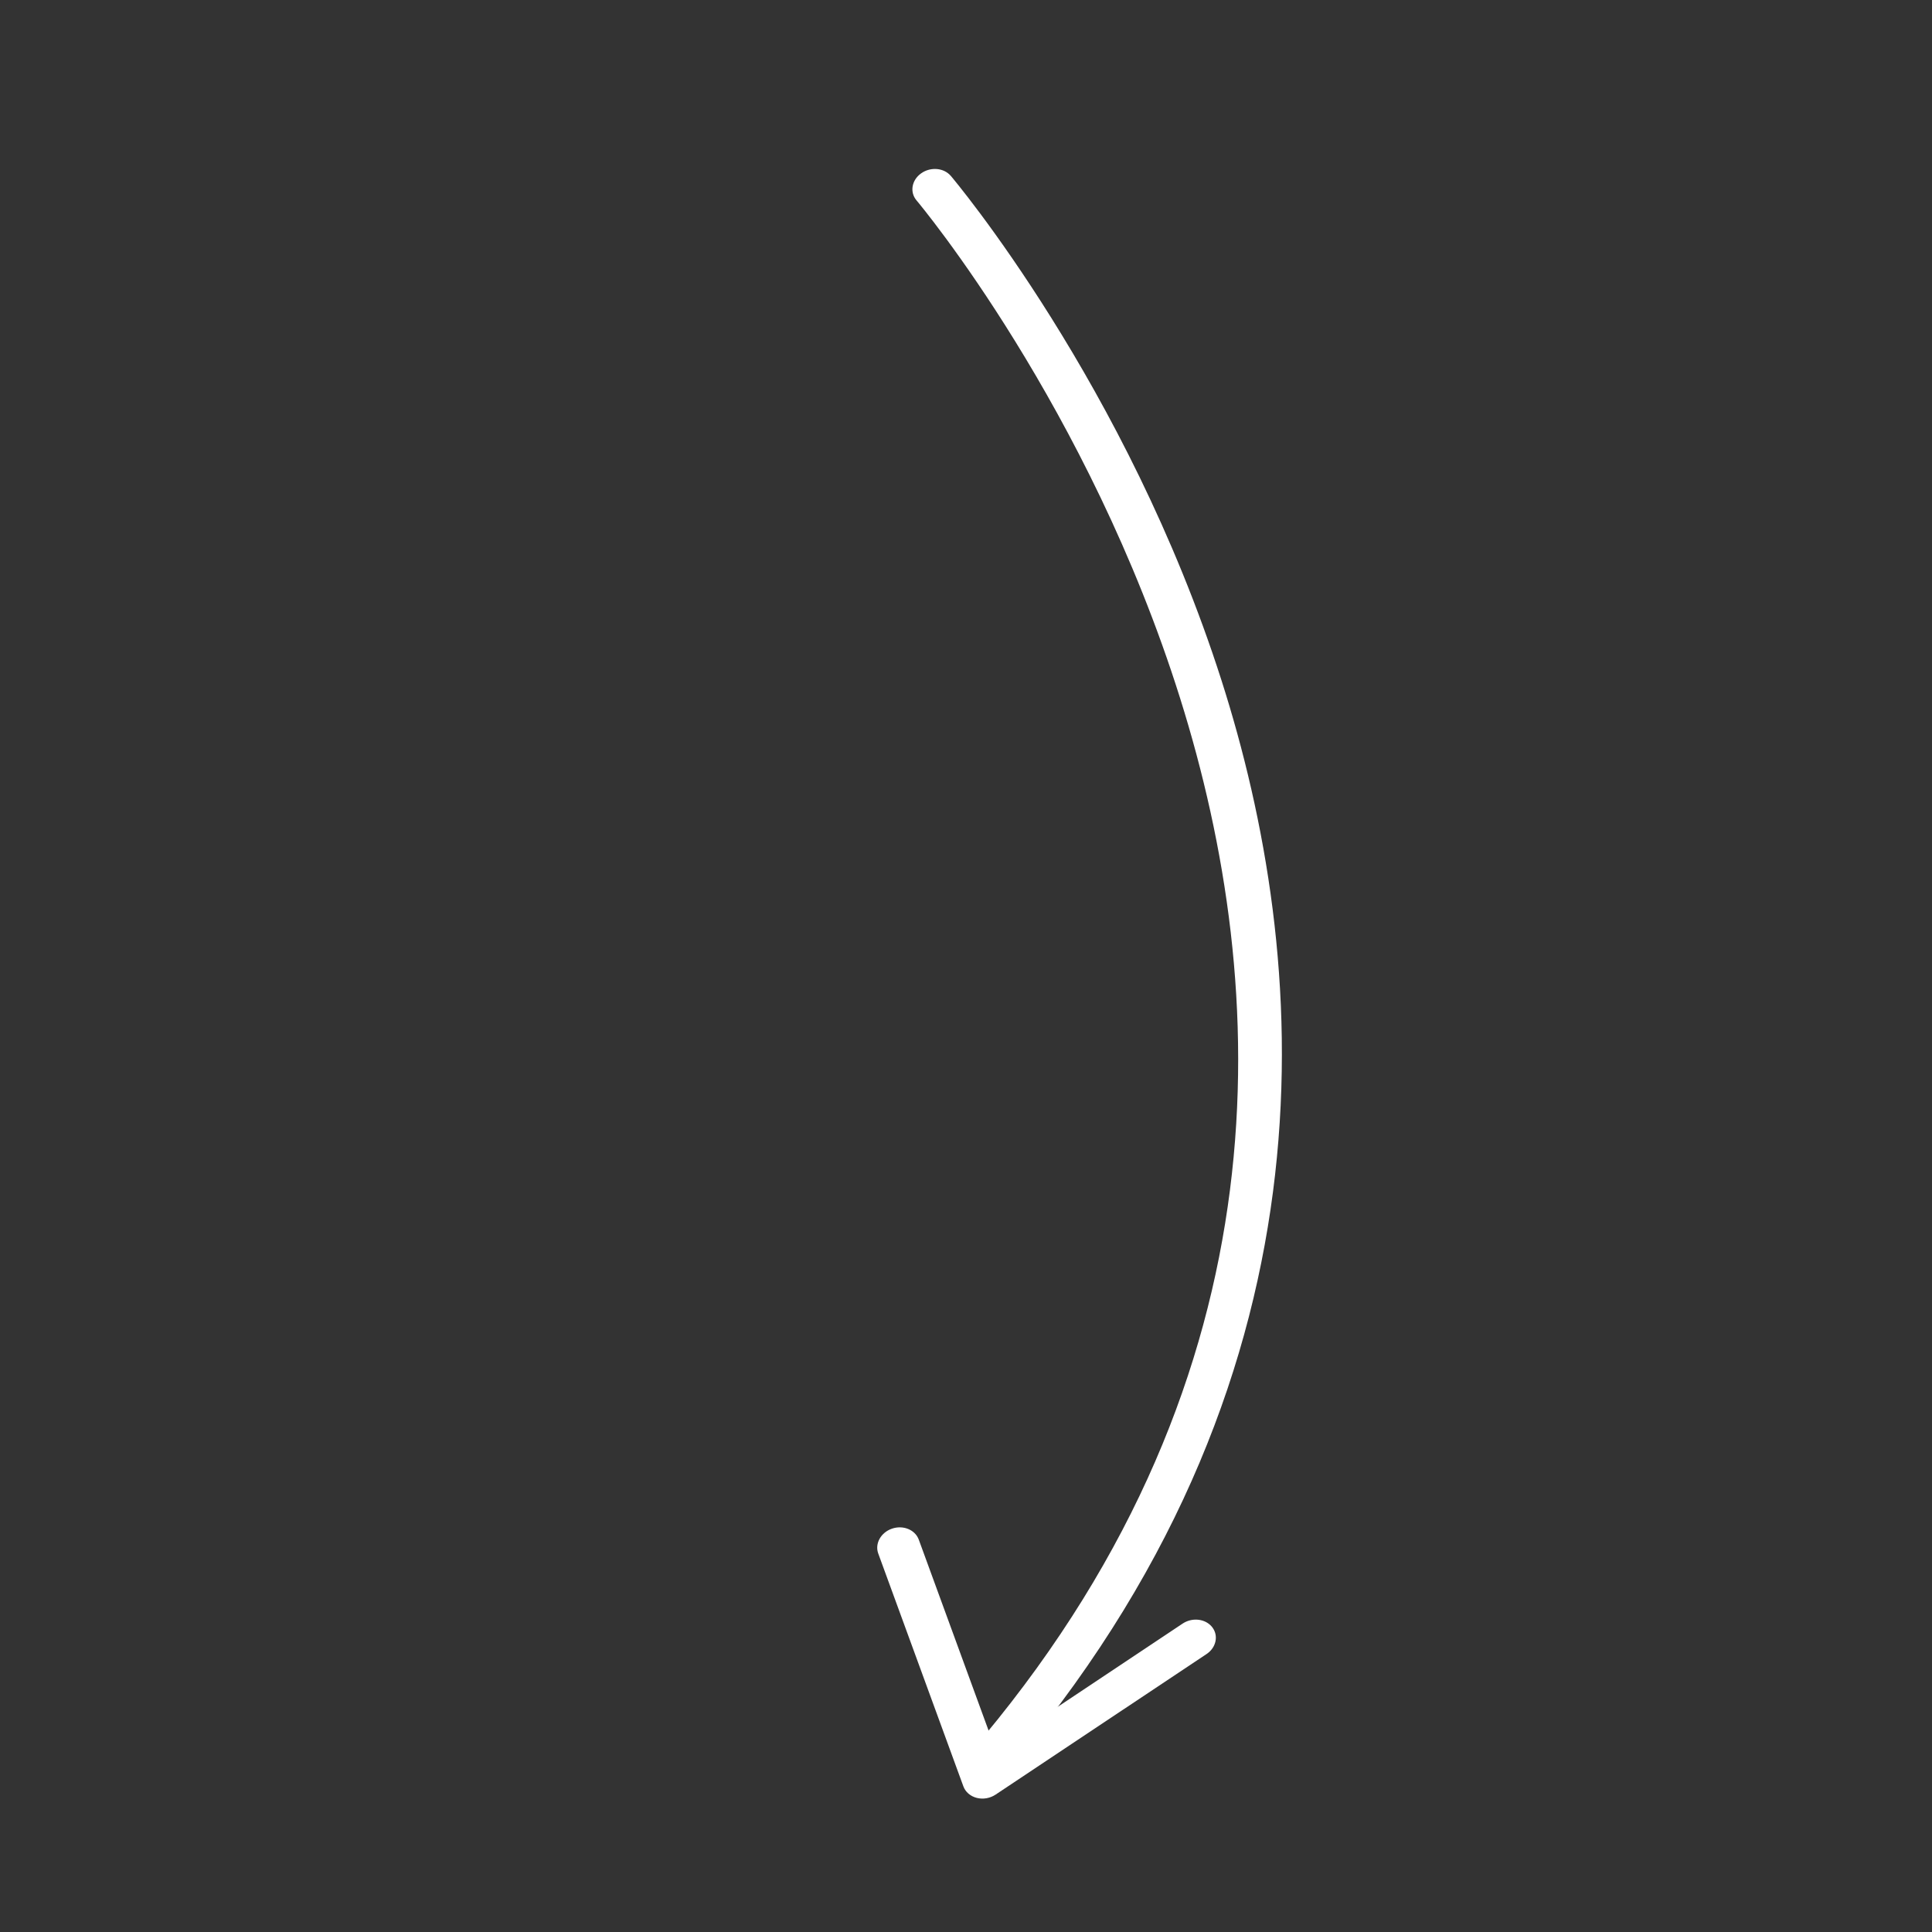 <?xml version="1.0" encoding="UTF-8"?> <svg xmlns="http://www.w3.org/2000/svg" width="103" height="103" viewBox="0 0 103 103" fill="none"><rect x="0" y="0" width="103" height="103" fill="#333333" stroke="none"/> <path d="M50.609 9.294C50.224 8.937 49.575 8.907 49.105 9.244C48.6 9.605 48.492 10.249 48.863 10.684C49.225 11.111 84.776 53.713 52.436 92.587C52.05 93.052 52.134 93.69 52.629 94.011C53.121 94.333 53.835 94.217 54.221 93.753C71.701 72.743 69.796 50.896 65.12 36.269C60.075 20.491 50.783 9.486 50.69 9.377C50.665 9.348 50.638 9.32 50.609 9.294Z" fill="white"></path> <path d="M64.519 86.633C64.145 86.286 63.518 86.245 63.047 86.559L53.054 93.218L48.982 82.081C48.788 81.554 48.149 81.292 47.553 81.497C46.958 81.702 46.63 82.296 46.822 82.823L51.36 95.235C51.471 95.536 51.733 95.763 52.072 95.85C52.41 95.937 52.783 95.872 53.078 95.675L64.325 88.181C64.842 87.836 64.976 87.193 64.623 86.745C64.592 86.705 64.557 86.668 64.519 86.633Z" fill="white"></path> </svg> 